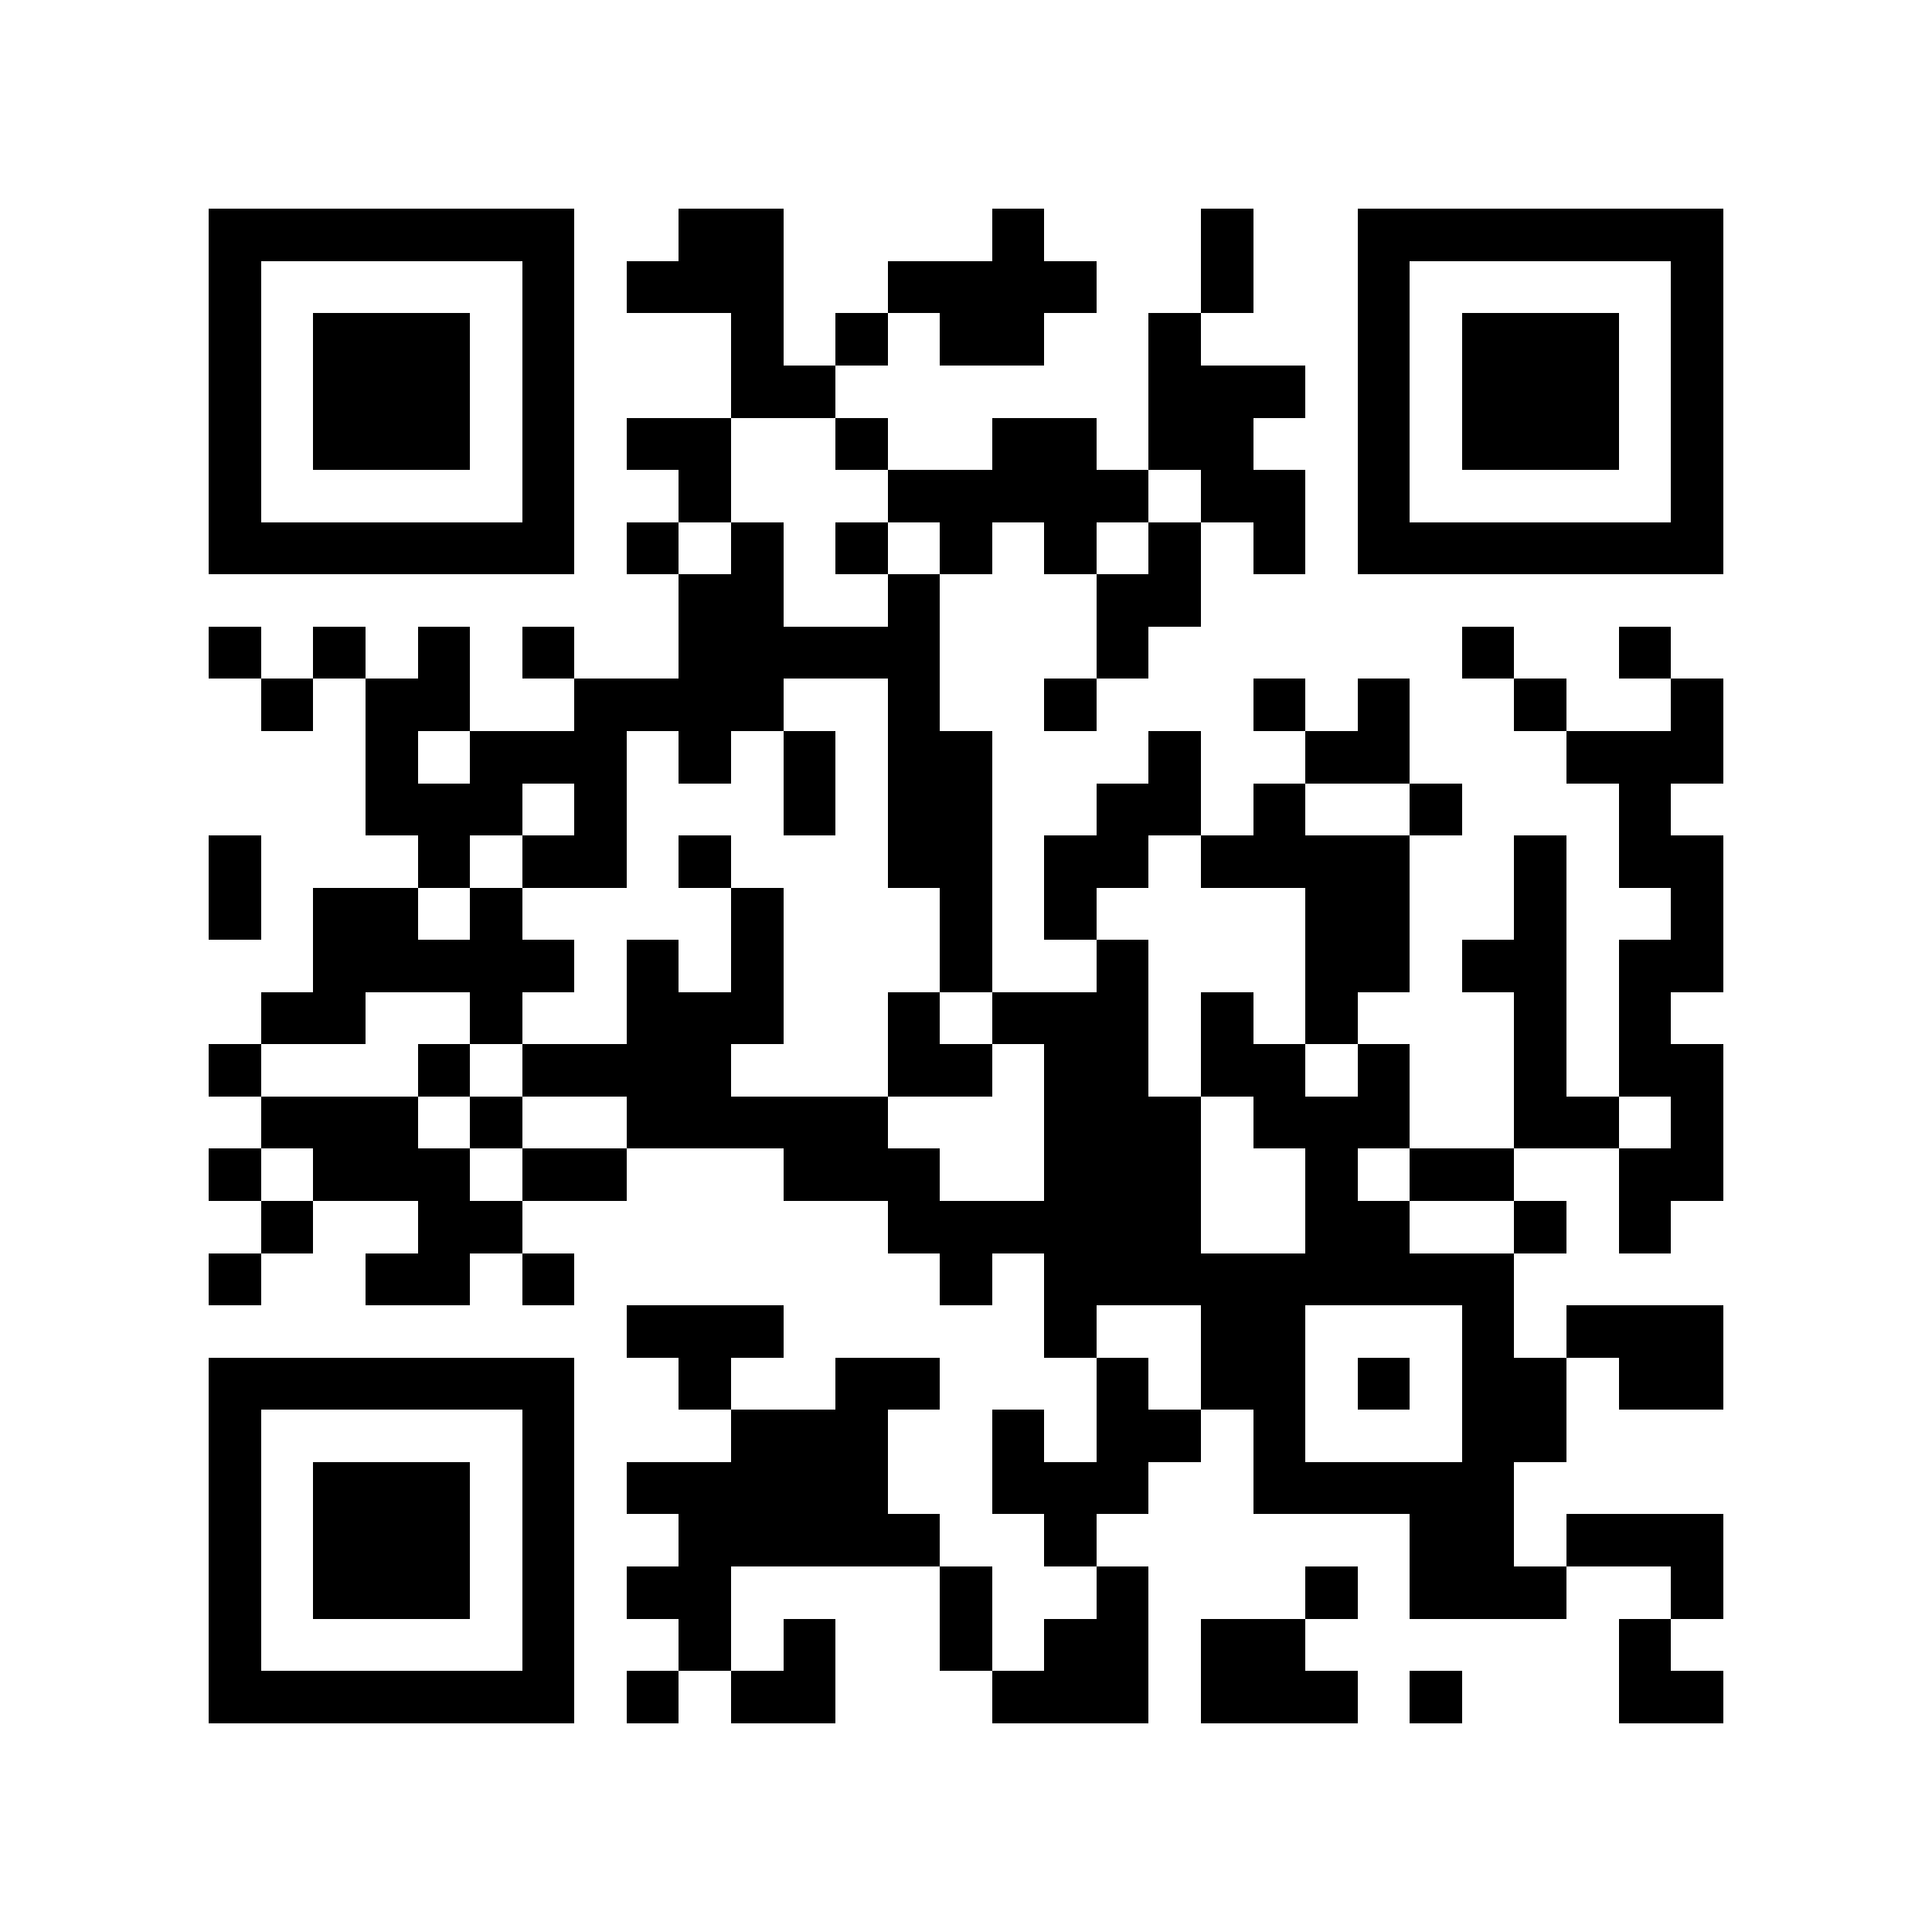 <svg xmlns="http://www.w3.org/2000/svg" width="150" height="150" viewBox="0 0 37 37" shape-rendering="crispEdges"><path fill="#ffffff" d="M0 0h37v37H0z"/><path stroke="#000000" d="M4 4.5h7m2 0h2m4 0h1m3 0h1m2 0h7M4 5.5h1m5 0h1m1 0h3m2 0h4m2 0h1m2 0h1m5 0h1M4 6.5h1m1 0h3m1 0h1m3 0h1m1 0h1m1 0h2m2 0h1m3 0h1m1 0h3m1 0h1M4 7.5h1m1 0h3m1 0h1m3 0h2m6 0h3m1 0h1m1 0h3m1 0h1M4 8.5h1m1 0h3m1 0h1m1 0h2m2 0h1m2 0h2m1 0h2m2 0h1m1 0h3m1 0h1M4 9.5h1m5 0h1m2 0h1m3 0h5m1 0h2m1 0h1m5 0h1M4 10.5h7m1 0h1m1 0h1m1 0h1m1 0h1m1 0h1m1 0h1m1 0h1m1 0h7M13 11.5h2m2 0h1m3 0h2M4 12.5h1m1 0h1m1 0h1m1 0h1m2 0h5m3 0h1m6 0h1m2 0h1M5 13.5h1m1 0h2m2 0h4m2 0h1m2 0h1m3 0h1m1 0h1m2 0h1m2 0h1M7 14.5h1m1 0h3m1 0h1m1 0h1m1 0h2m3 0h1m2 0h2m3 0h3M7 15.5h3m1 0h1m3 0h1m1 0h2m2 0h2m1 0h1m2 0h1m3 0h1M4 16.5h1m3 0h1m1 0h2m1 0h1m3 0h2m1 0h2m1 0h4m2 0h1m1 0h2M4 17.5h1m1 0h2m1 0h1m4 0h1m3 0h1m1 0h1m4 0h2m2 0h1m2 0h1M6 18.5h5m1 0h1m1 0h1m3 0h1m2 0h1m3 0h2m1 0h2m1 0h2M5 19.5h2m2 0h1m2 0h3m2 0h1m1 0h3m1 0h1m1 0h1m3 0h1m1 0h1M4 20.5h1m3 0h1m1 0h4m3 0h2m1 0h2m1 0h2m1 0h1m2 0h1m1 0h2M5 21.5h3m1 0h1m2 0h5m3 0h3m1 0h3m2 0h2m1 0h1M4 22.5h1m1 0h3m1 0h2m3 0h3m2 0h3m2 0h1m1 0h2m2 0h2M5 23.5h1m2 0h2m7 0h6m2 0h2m2 0h1m1 0h1M4 24.5h1m2 0h2m1 0h1m7 0h1m1 0h9M12 25.5h3m5 0h1m2 0h2m3 0h1m1 0h3M4 26.5h7m2 0h1m2 0h2m3 0h1m1 0h2m1 0h1m1 0h2m1 0h2M4 27.5h1m5 0h1m3 0h3m2 0h1m1 0h2m1 0h1m3 0h2M4 28.5h1m1 0h3m1 0h1m1 0h5m2 0h3m2 0h5M4 29.5h1m1 0h3m1 0h1m2 0h5m2 0h1m6 0h2m1 0h3M4 30.5h1m1 0h3m1 0h1m1 0h2m4 0h1m2 0h1m3 0h1m1 0h3m2 0h1M4 31.5h1m5 0h1m2 0h1m1 0h1m2 0h1m1 0h2m1 0h2m6 0h1M4 32.5h7m1 0h1m1 0h2m3 0h3m1 0h3m1 0h1m3 0h2"/></svg>
